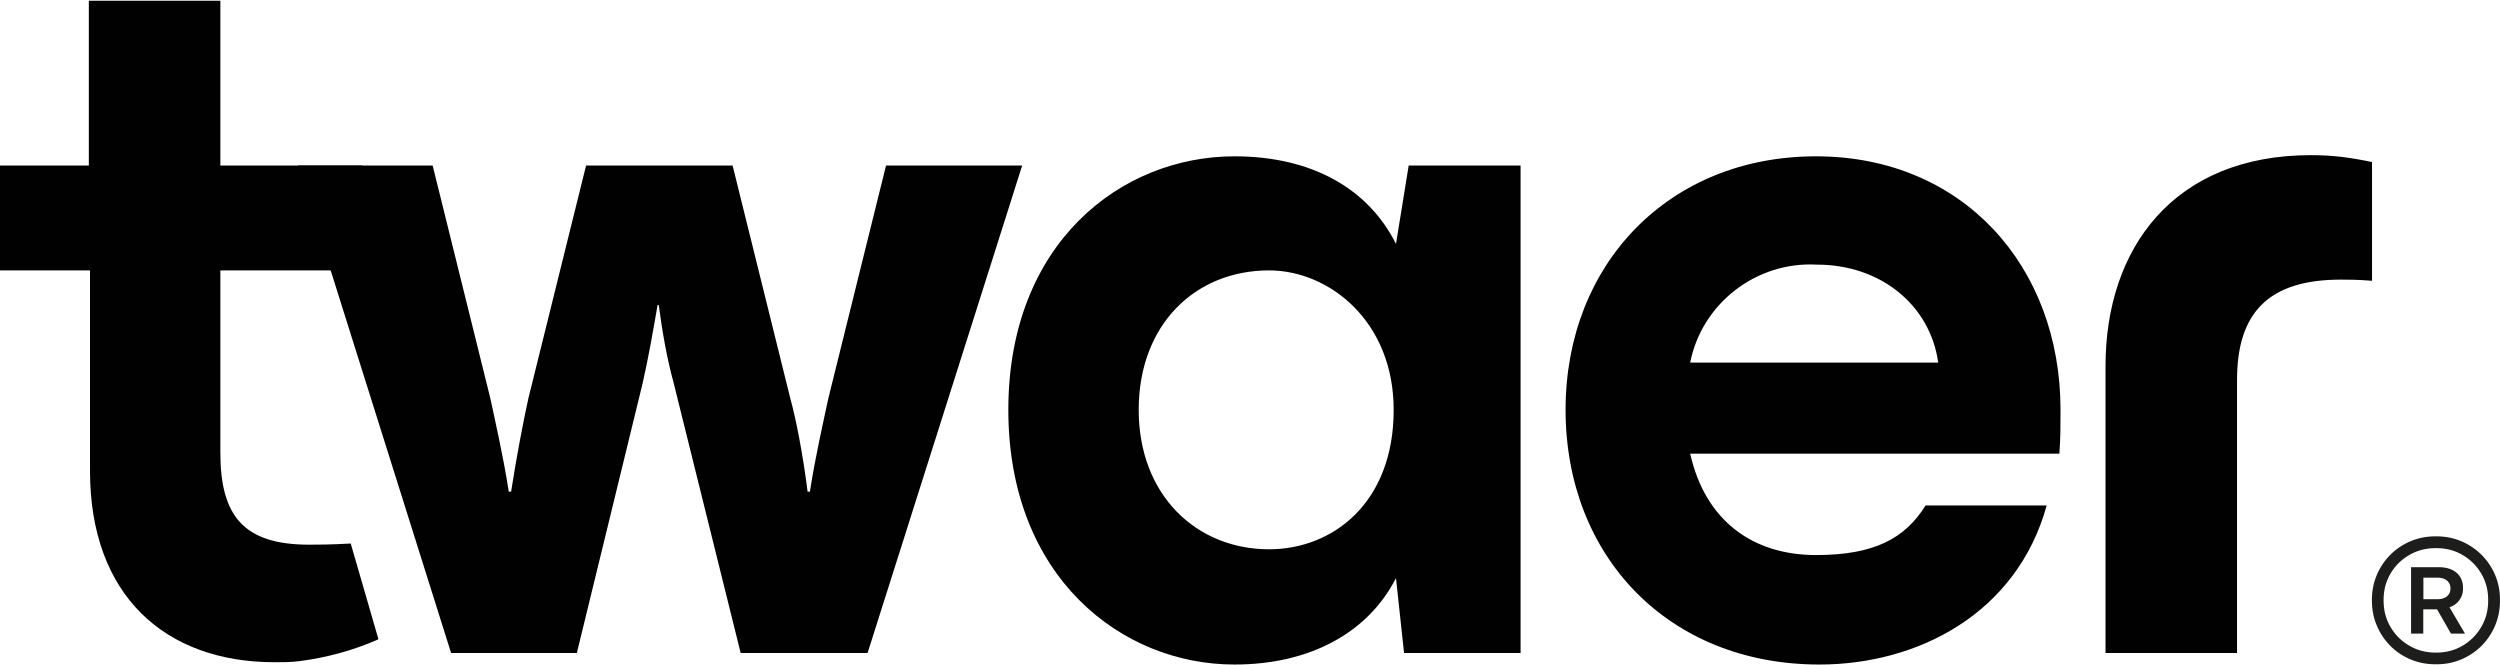 <svg xmlns="http://www.w3.org/2000/svg" width="1086" height="289" fill="none"><path fill="#010101" d="M157.368 117.461H95.724v79.098c0 27.535 10.023 40.048 38.59 40.048 2.507 0 9.523 0 18.044-.5l12.029 41.551-1.002.5c-10.524 4.504-21.551 7.508-33.076 9.012-3.508.5-7.517.5-11.025.5-47.612 0-80.187-29.036-80.187-83.103v-87.106H0V71.905h38.59V.318h57.134v71.587h61.644v45.556Z"/><path fill="#010101" d="m195.958 283.666-66.657-211.76h58.637l25.059 101.122c2.006 9.512 5.514 24.531 8.017 40.551h1.002c2.506-16.02 5.513-31.539 7.516-40.551l25.059-101.123h63.65L343.3 173.028c2.506 9.012 5.513 24.531 7.516 40.551h1.002c2.506-16.02 6.014-31.039 8.017-40.551l25.059-101.123h59.137l-67.157 211.761h-55.128l-29.068-117.143c-3.007-11.012-5.013-22.527-6.515-34.043h-.501c-2.006 11.516-4.009 23.028-6.515 34.043L250.58 283.666h-54.628.006ZM611.929 71.905h48.613v211.761h-50.619l-3.508-32.54c-12.029 23.528-37.088 37.547-70.165 37.547-49.114 0-98.23-38.047-98.23-110.635 0-72.587 49.114-110.134 98.23-110.134 33.578 0 58.136 14.016 70.165 38.047l5.514-34.043v-.003Zm-6.516 106.131c0-38.548-28.066-60.575-54.127-60.575-32.075 0-56.633 23.528-56.633 60.575 0 37.046 25.059 60.574 56.633 60.574 27.566 0 54.127-20.023 54.127-60.574Zm289.176 19.023H734.214c6.515 29.036 27.062 44.055 54.628 44.055 25.059 0 38.59-7.008 47.612-21.527h52.621c-13.03 47.059-56.129 69.086-98.731 69.086-65.652 0-110.257-47.059-110.257-110.635 0-63.575 45.106-110.134 108.755-110.134 63.649 0 106.248 47.559 106.248 110.134 0 6.508 0 12.516-.501 19.024v-.003Zm-160.375-39.548h107.753c-3.508-25.031-25.059-42.551-52.622-42.551-26.561-1.501-50.118 17.02-55.128 42.551h-.003Zm180.424 126.155V159.012c0-51.063 29.569-91.614 89.212-91.614 9.52 0 17.04 1 26.56 3.004v51.563c-6.51-.5-10.53-.5-13.53-.5-31.577 0-45.108 14.519-45.108 43.555v118.646h-57.134Z"/><path fill="#1D1D1B" d="M1086 260.563v.37c0 3.848-.71 7.447-2.12 10.798a27.383 27.383 0 0 1-5.91 8.815 27.52 27.52 0 0 1-8.8 5.904c-3.33 1.411-6.93 2.116-10.78 2.116h-.37c-3.89 0-7.51-.705-10.87-2.116-3.36-1.411-6.29-3.38-8.79-5.904-2.51-2.524-4.47-5.461-5.88-8.815-1.42-3.351-2.12-6.95-2.12-10.798v-.37c0-3.845.7-7.436 2.12-10.772 1.41-3.334 3.37-6.263 5.88-8.787 2.51-2.524 5.44-4.49 8.79-5.9 3.36-1.411 6.98-2.12 10.87-2.12h.37c3.85 0 7.44.706 10.78 2.12a27.492 27.492 0 0 1 8.8 5.9 27.644 27.644 0 0 1 5.91 8.787c1.41 3.336 2.12 6.927 2.12 10.772Zm-5.14 0c0-4.198-1-7.994-3-11.383-1.99-3.388-4.68-6.077-8.08-8.072-3.39-1.994-7.19-2.992-11.39-2.992h-.37c-4.21 0-8.02.998-11.45 2.992-3.43 1.995-6.14 4.684-8.13 8.072-2 3.389-3 7.182-3 11.383v.37c0 4.201 1 8.003 3 11.408 1.99 3.406 4.7 6.115 8.13 8.124 3.43 2.013 7.24 3.019 11.45 3.019h.37c4.2 0 8-1.006 11.39-3.019a22.443 22.443 0 0 0 8.08-8.124c2-3.405 3-7.207 3-11.408v-.37Zm-33.49 14.664v-28.851h11.87c3.35 0 5.98.804 7.87 2.408 1.89 1.608 2.83 3.875 2.83 6.803v.052c0 1.905-.53 3.591-1.59 5.057-1.06 1.463-2.49 2.498-4.29 3.096l6.73 11.435h-6.1l-6.04-10.533h-5.98v10.533h-5.3Zm5.35-14.927h6.04c1.8 0 3.21-.422 4.21-1.269 1.01-.848 1.51-1.975 1.51-3.389 0-1.483-.52-2.637-1.56-3.466-1.04-.83-2.46-1.246-4.27-1.246h-5.93v9.37Z"/></svg>